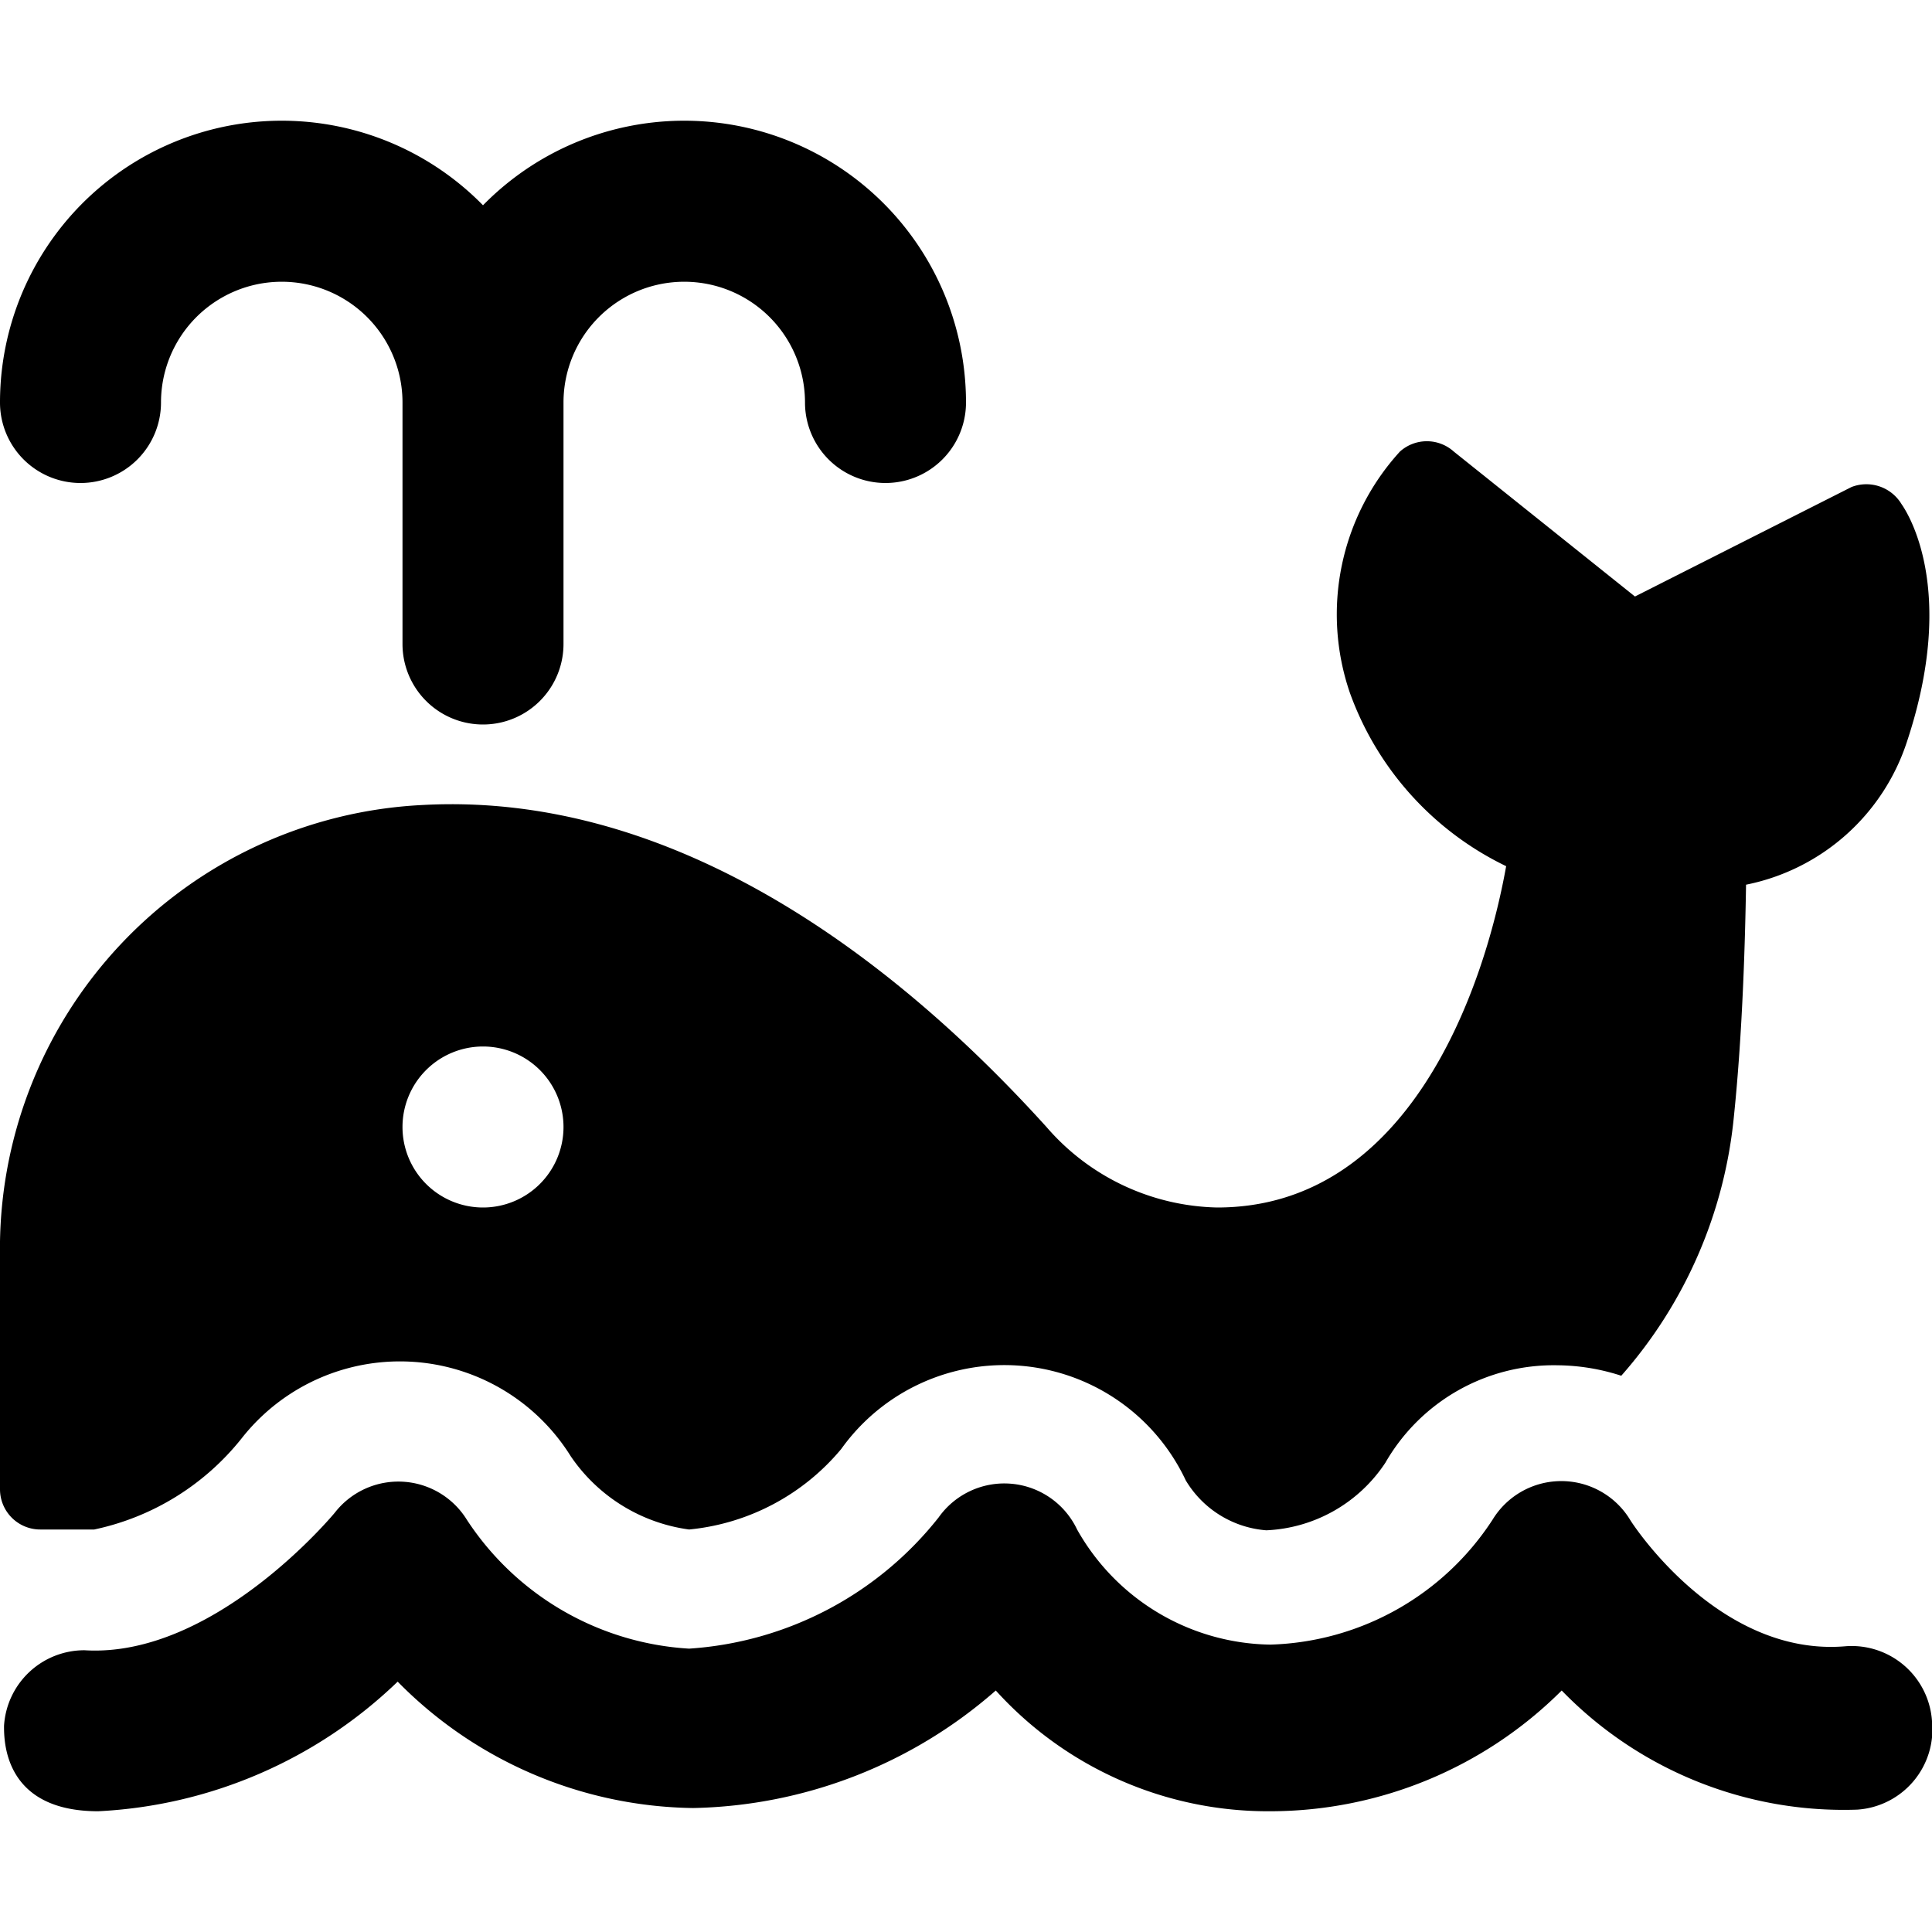 <svg xmlns="http://www.w3.org/2000/svg" viewBox="0 0 24 24"><g><path d="M1.17 19A3.18 3.18 0 0 0 3 17.87a2.5 2.5 0 0 1 4.09 0.22 2.12 2.12 0 0 0 1.47 0.91 2.81 2.81 0 0 0 1.89 -1 2.49 2.49 0 0 1 4.28 0.39 1.28 1.28 0 0 0 1 0.62 1.87 1.87 0 0 0 1.48 -0.84 2.41 2.41 0 0 1 2.14 -1.21 2.62 2.62 0 0 1 0.79 0.13 5.7 5.7 0 0 0 1.4 -3.23c0.11 -1.06 0.14 -2.24 0.15 -2.87a2.65 2.65 0 0 0 2 -1.78c0.63 -1.9 0 -2.85 -0.07 -2.95a0.51 0.51 0 0 0 -0.62 -0.21l-2.69 1.36 -2.25 -1.8a0.5 0.5 0 0 0 -0.67 0 3 3 0 0 0 -0.62 3 3.83 3.83 0 0 0 1.94 2.15c-0.28 1.56 -1.22 4.24 -3.59 4.24A2.88 2.88 0 0 1 13 14c-1.42 -1.57 -4.26 -4.19 -7.75 -4A5.52 5.52 0 0 0 0 15.6v2.9a0.5 0.5 0 0 0 0.5 0.5ZM6 15a1 1 0 1 1 1 -1 1 1 0 0 1 -1 1Z" fill="#000000" stroke-width="1"></path><path d="M1 6a1 1 0 0 0 1 -1 1.5 1.5 0 0 1 3 0v3a1 1 0 0 0 2 0V5a1.5 1.5 0 0 1 3 0 1 1 0 0 0 2 0 3.5 3.5 0 0 0 -6 -2.45A3.5 3.5 0 0 0 0 5a1 1 0 0 0 1 1Z" fill="#000000" stroke-width="1"></path><path d="M22.93 20.45c-1.59 0.14 -2.67 -1.55 -2.68 -1.57a1 1 0 0 0 -1.71 0 3.41 3.41 0 0 1 -2.76 1.55 2.8 2.8 0 0 1 -2.4 -1.43 1 1 0 0 0 -1.72 -0.15 4.31 4.31 0 0 1 -3.1 1.63 3.55 3.55 0 0 1 -2.76 -1.6 1 1 0 0 0 -1.64 -0.09S2.67 20.6 1.05 20.5a1 1 0 0 0 -1 0.94c0 0.19 0 1.06 1.17 1.06a5.77 5.77 0 0 0 3.72 -1.61 5.24 5.24 0 0 0 3.67 1.57A5.87 5.87 0 0 0 12.37 21a4.56 4.56 0 0 0 3.41 1.5A5.13 5.13 0 0 0 19.4 21a4.88 4.88 0 0 0 3.67 1.48 1 1 0 0 0 0.93 -1.1 1 1 0 0 0 -1.07 -0.93Z" fill="#000000" stroke-width="1"></path></g></svg>